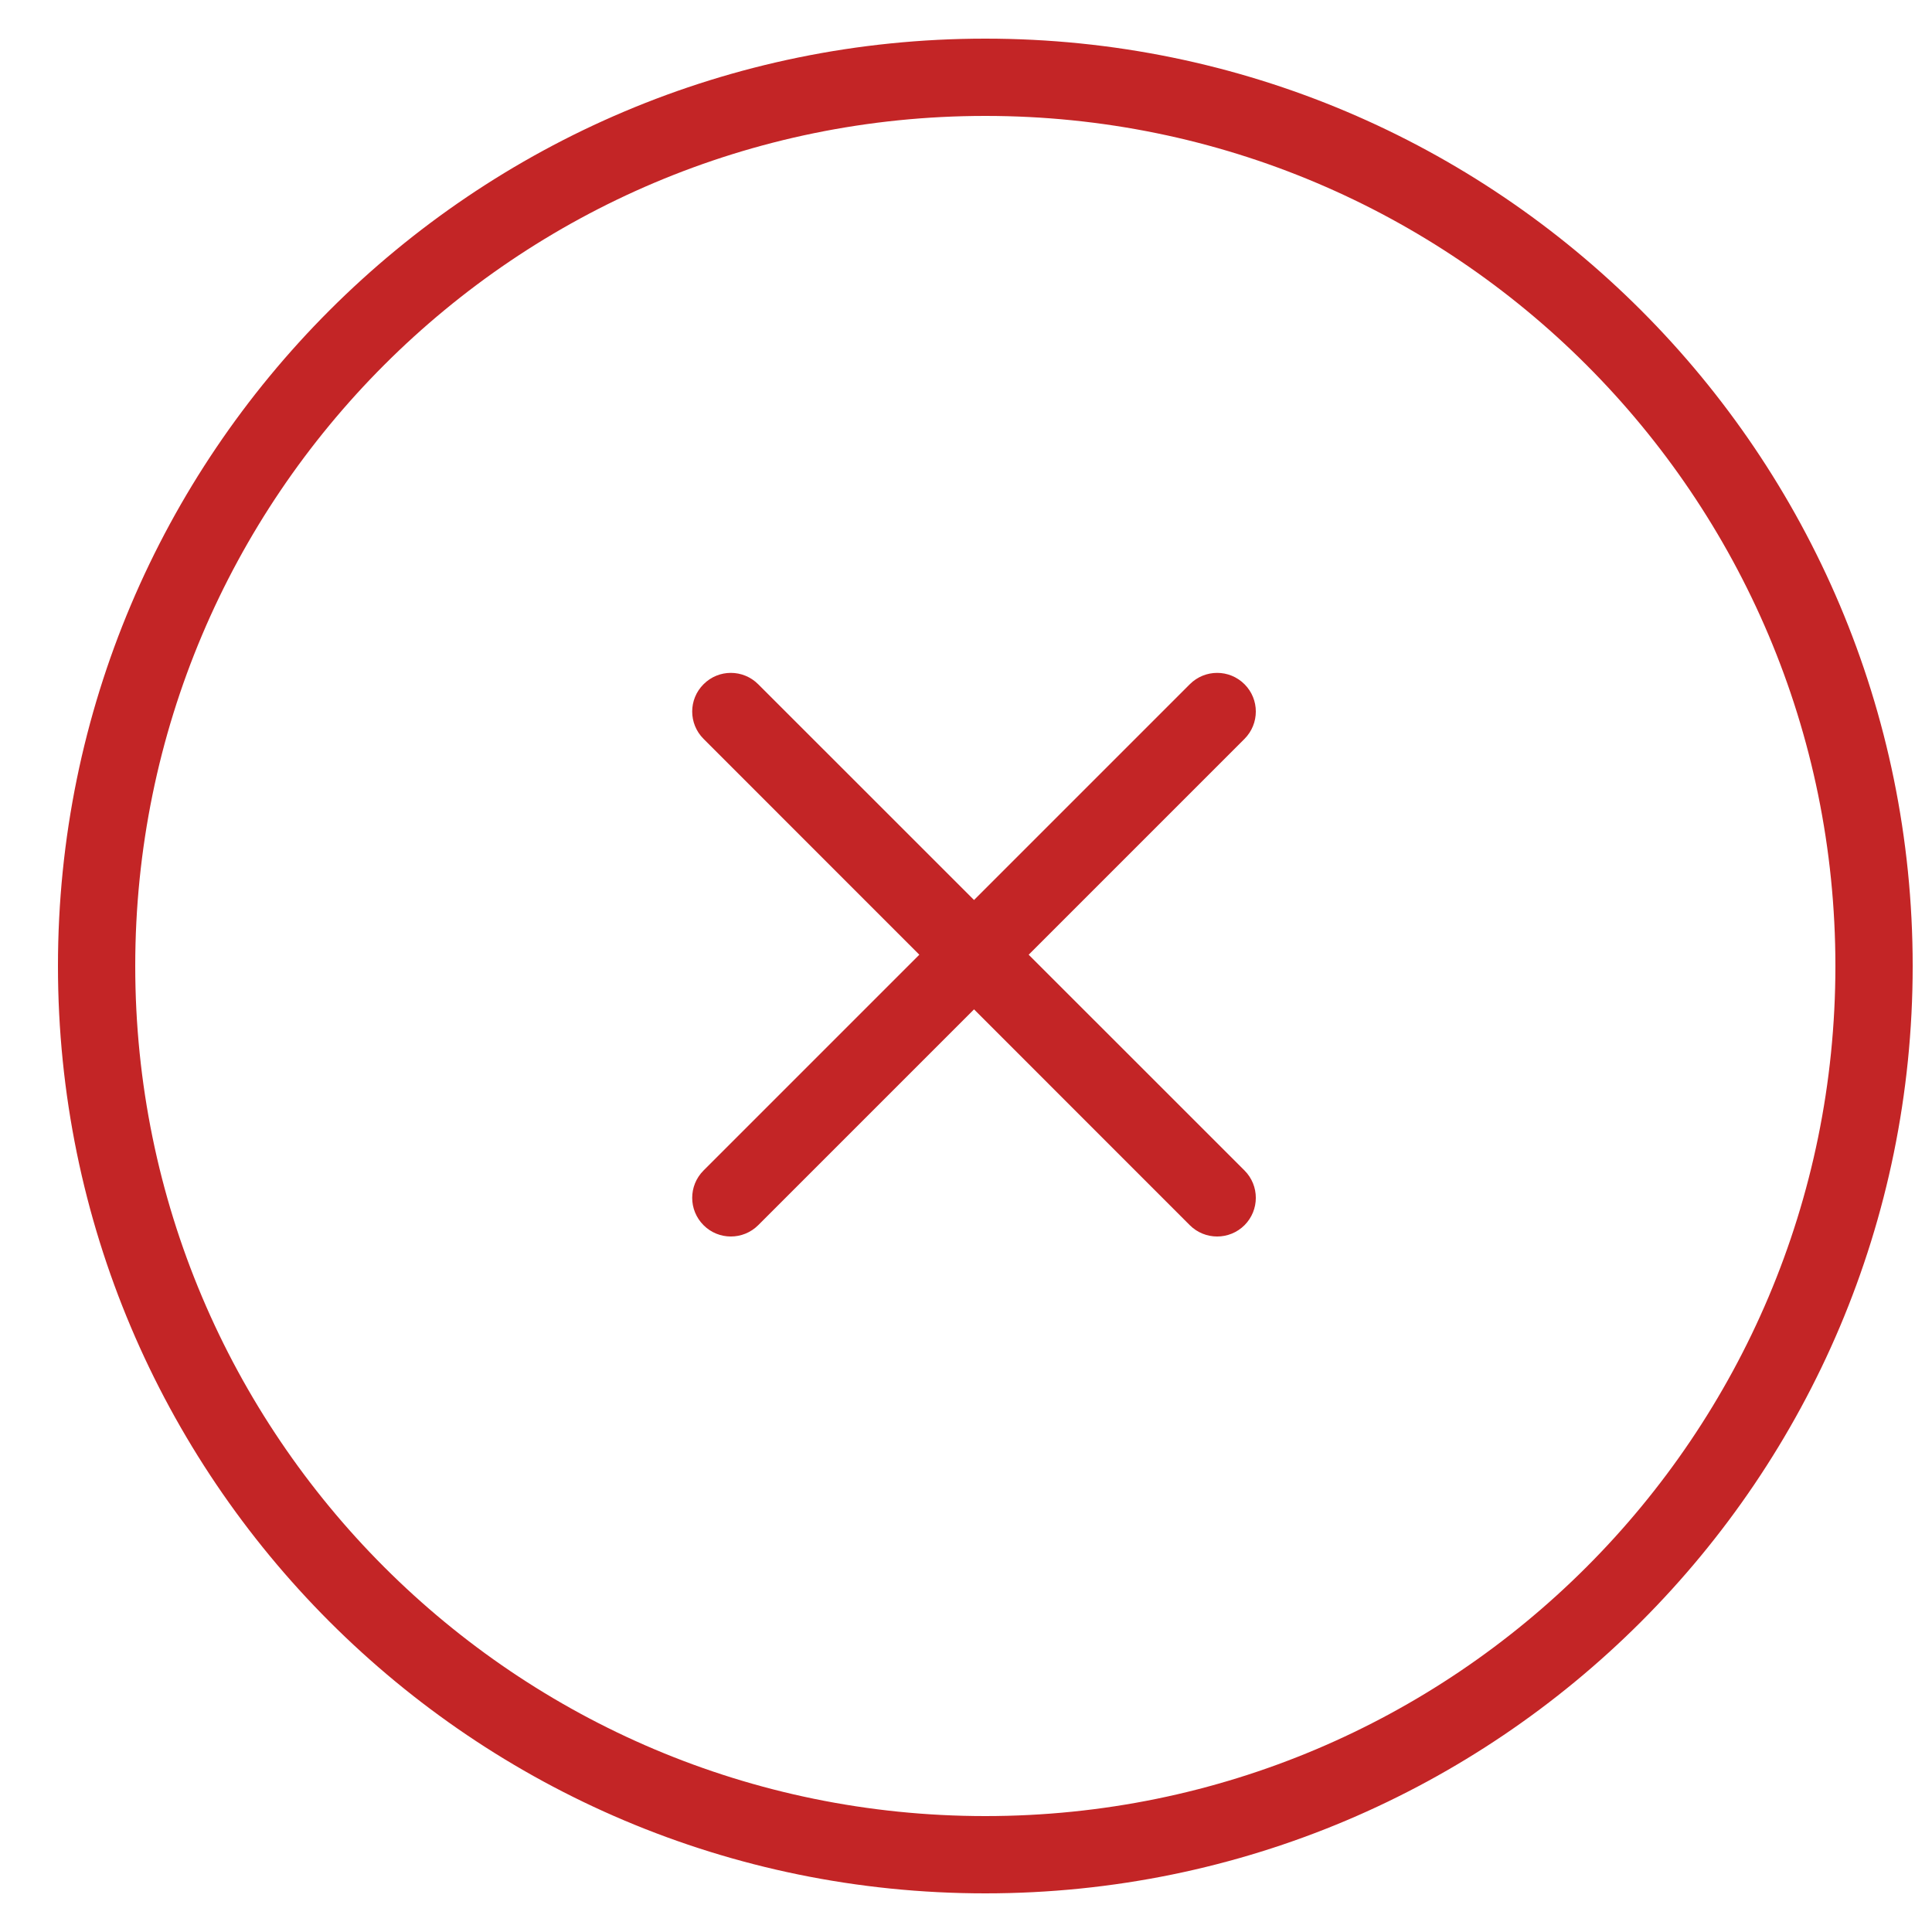 <svg width="25" height="25" viewBox="0 0 25 25" fill="none" xmlns="http://www.w3.org/2000/svg">
<path fill-rule="evenodd" clip-rule="evenodd" d="M12.75 23.5C6.675 23.5 1.75 18.575 1.75 12.5C1.75 6.425 6.675 1.5 12.75 1.5C18.825 1.5 23.75 6.425 23.75 12.5C23.75 18.575 18.825 23.5 12.75 23.5ZM0.75 12.5C0.75 5.873 6.123 0.5 12.75 0.5C19.377 0.5 24.75 5.873 24.75 12.5C24.75 19.127 19.377 24.5 12.75 24.5C6.123 24.5 0.75 19.127 0.75 12.5ZM9.104 15.854C8.908 15.658 8.908 15.342 9.104 15.146L11.896 12.354L9.104 9.561C8.908 9.365 8.908 9.049 9.104 8.854C9.299 8.658 9.615 8.658 9.811 8.854L12.604 11.646L15.396 8.854C15.592 8.658 15.908 8.658 16.104 8.854C16.299 9.049 16.299 9.365 16.104 9.561L13.311 12.354L16.104 15.146C16.299 15.342 16.299 15.658 16.104 15.854C15.908 16.049 15.592 16.049 15.396 15.854L12.604 13.061L9.811 15.854C9.615 16.049 9.299 16.049 9.104 15.854Z" fill="#C32526"/>
</svg>

